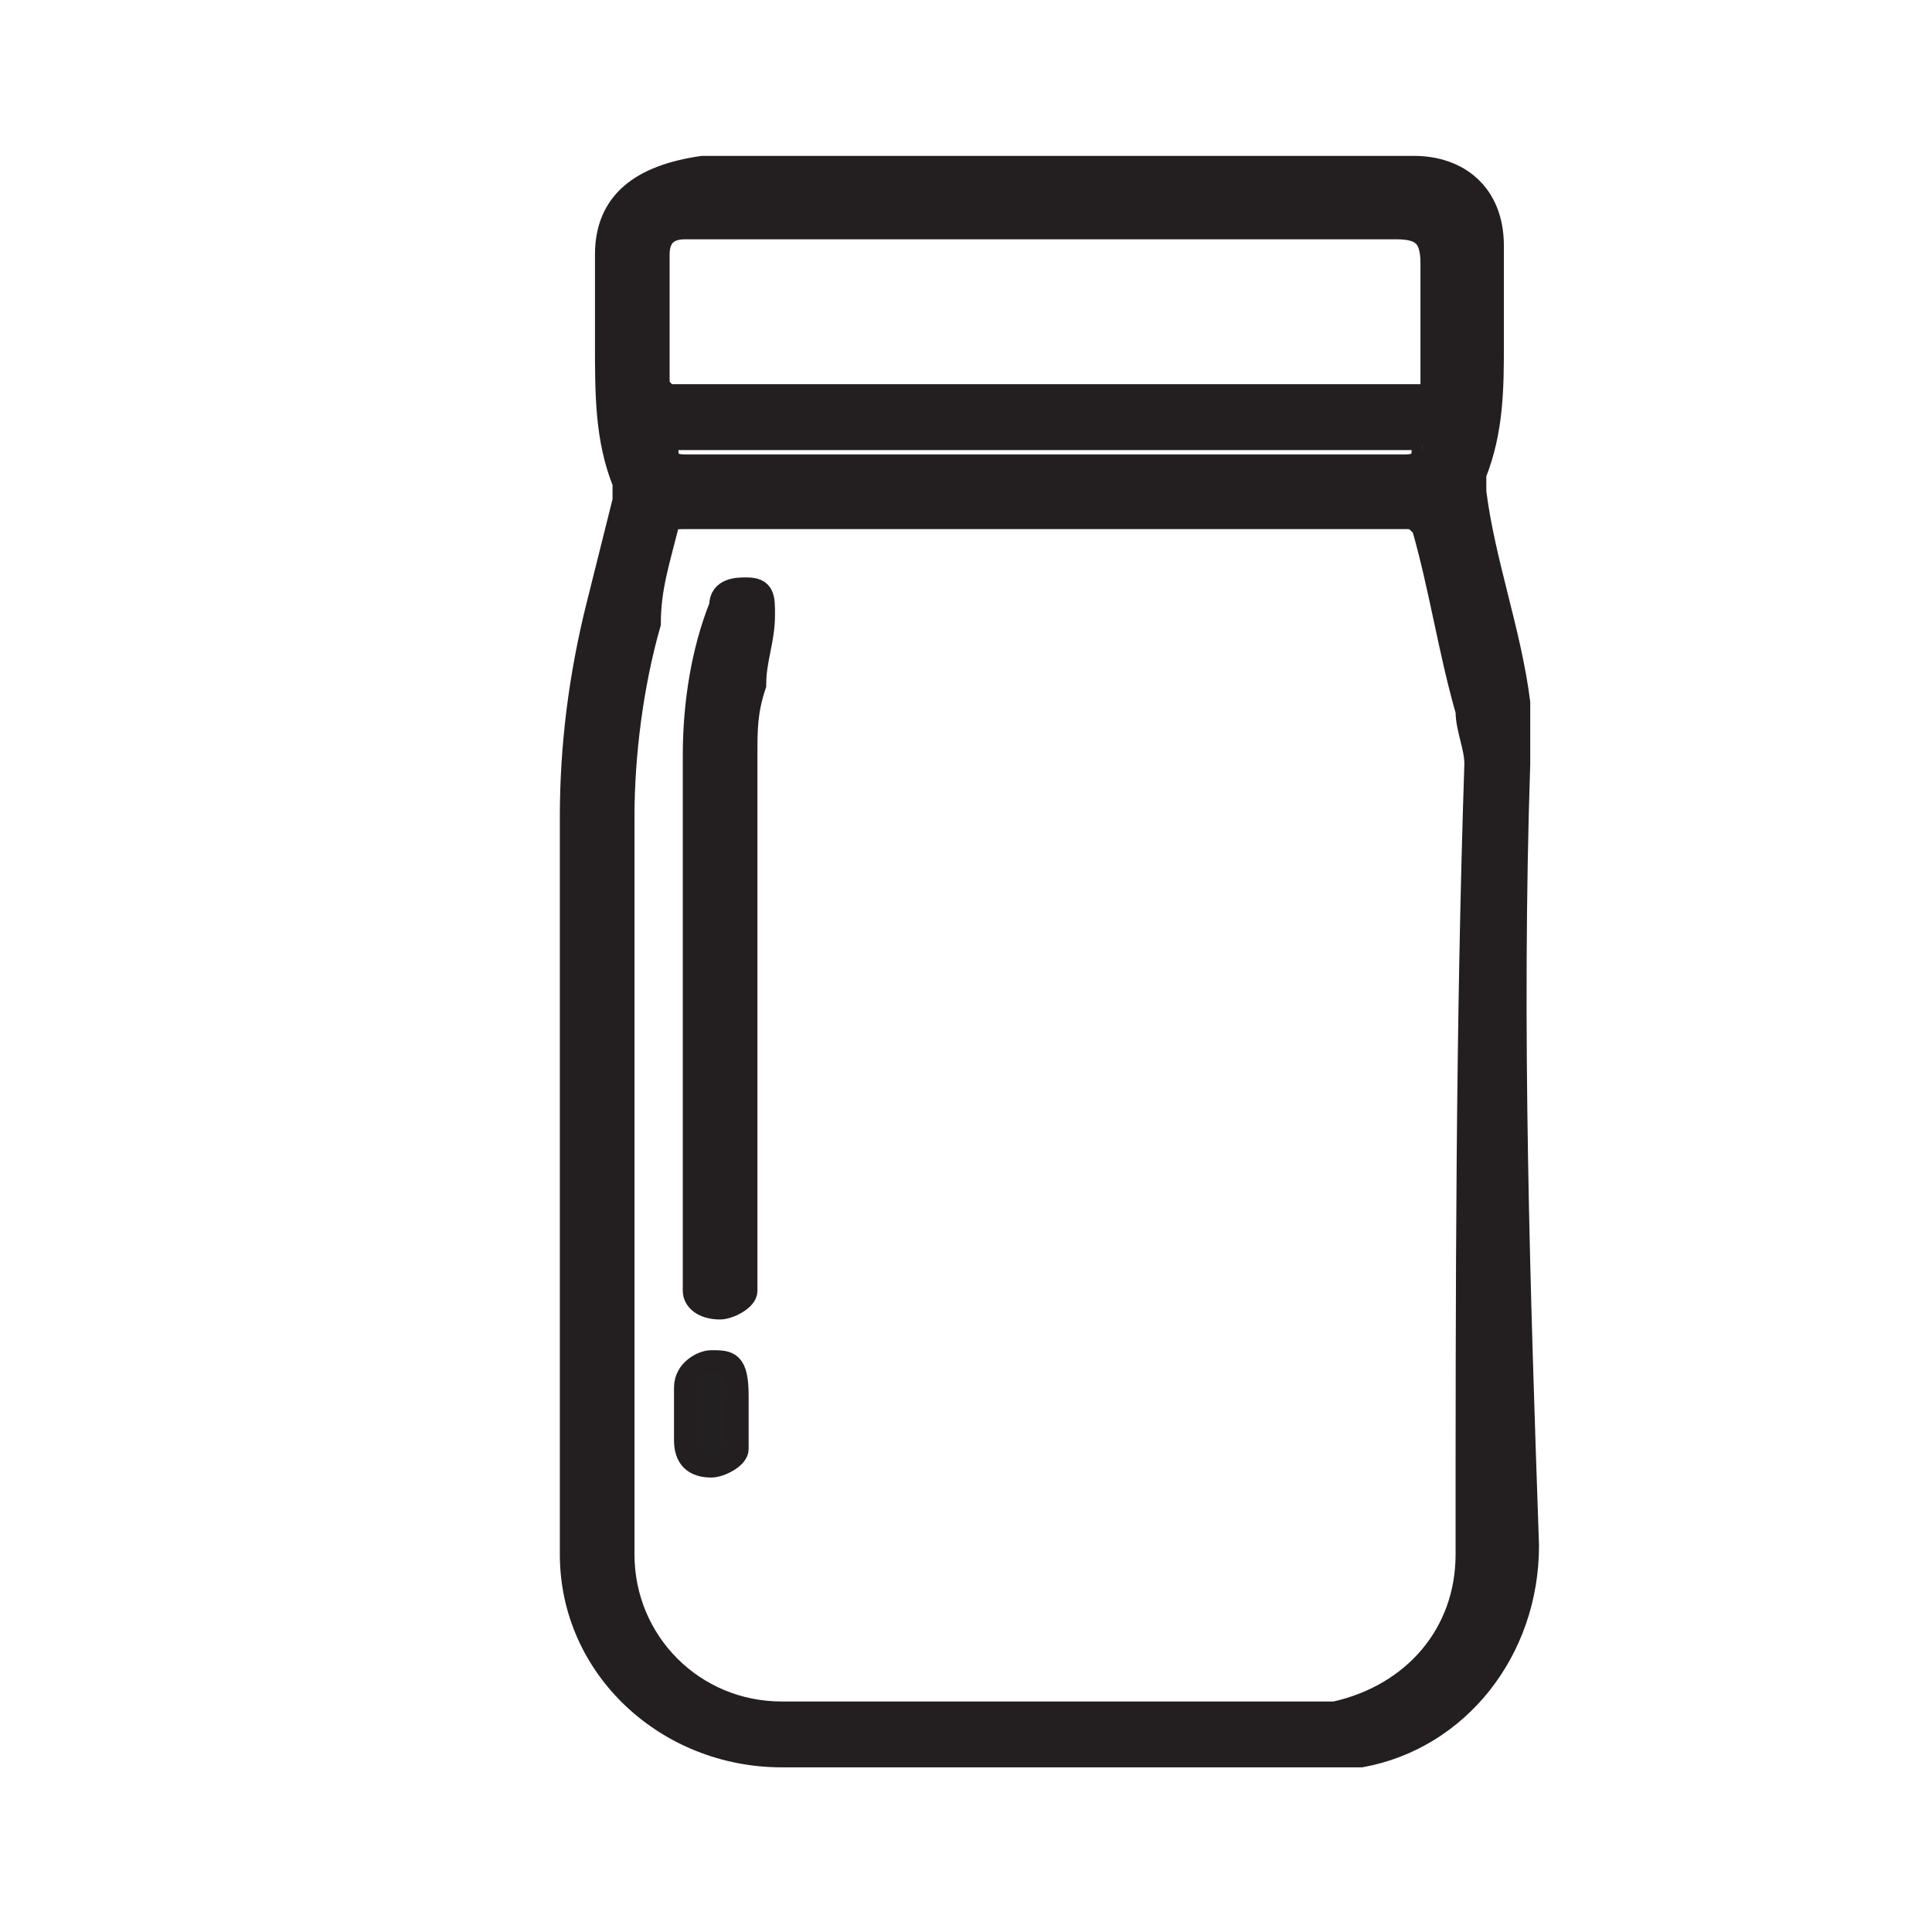 <?xml version="1.0" encoding="UTF-8"?> <svg xmlns="http://www.w3.org/2000/svg" xmlns:xlink="http://www.w3.org/1999/xlink" version="1.1" id="Layer_1" x="0px" y="0px" viewBox="0 0 22 22" xml:space="preserve"> <g> <path fill="#231F20" stroke="#231F20" stroke-width="0.25" stroke-miterlimit="10" d="M17.3,8.7c0-0.2,0-0.4,0-0.7 c-0.1-0.8-0.4-1.6-0.5-2.4c0-0.1,0-0.2,0-0.2c0.2-0.5,0.2-1,0.2-1.5c0-0.4,0-0.7,0-1.1c0-0.6-0.4-0.9-0.9-0.9c-2.7,0-5.4,0-8.1,0 C7.3,2,6.9,2.3,6.9,2.9c0,0.3,0,0.7,0,1c0,0.6,0,1.1,0.2,1.6c0,0.1,0,0.1,0,0.2C7,6.1,6.9,6.5,6.8,6.9C6.6,7.7,6.5,8.5,6.5,9.3 c0,1.2,0,2.5,0,3.7c0,0,0,0,0,0c0,1.6,0,3.1,0,4.7c0,1.3,1.1,2.3,2.4,2.3c2,0,4,0,6.1,0c0.2,0,0.3,0,0.5,0c1.1-0.2,1.9-1.2,1.9-2.4 C17.3,14.7,17.2,11.7,17.3,8.7z M7.5,4.3c0-0.5,0-0.9,0-1.4c0-0.2,0.1-0.3,0.3-0.3c2.7,0,5.4,0,8.1,0c0.3,0,0.4,0.1,0.4,0.4 c0,0.5,0,0.9,0,1.4c0,0.1,0,0.1-0.2,0.1c-1.4,0-2.9,0-4.3,0c-1.4,0-2.8,0-4.2,0C7.5,4.4,7.5,4.4,7.5,4.3z M16.2,5.1 c0,0.1,0,0.2-0.2,0.2c-0.6,0-1.2,0-1.8,0c-2.1,0-4.3,0-6.4,0c-0.2,0-0.2-0.1-0.2-0.2c0,0,0-0.1,0.1-0.1c0,0,0.1,0,0.1,0 c1.4,0,2.8,0,4.2,0c1.4,0,2.8,0,4.2,0C16.1,5,16.2,5,16.2,5.1z M16.7,17.7c0,0.9-0.6,1.6-1.5,1.8c-0.1,0-0.2,0-0.3,0c-2,0-4,0-6,0 c-1,0-1.8-0.8-1.8-1.8c0-1.5,0-3,0-4.6c0-1.3,0-2.5,0-3.8c0-0.7,0.1-1.5,0.3-2.2C7.4,6.7,7.5,6.4,7.6,6c0-0.1,0.1-0.1,0.2-0.1 c2.7,0,5.5,0,8.2,0c0.1,0,0.1,0,0.2,0.1c0.2,0.7,0.3,1.4,0.5,2.1c0,0.2,0.1,0.4,0.1,0.6C16.7,11.7,16.7,14.7,16.7,17.7z"></path> <path fill="#231F20" stroke="#231F20" stroke-width="0.25" stroke-miterlimit="10" d="M8.5,6.7c-0.1,0-0.3,0-0.3,0.2 C8,7.4,7.9,8,7.9,8.6c0,1,0,1.9,0,2.9c0,1,0,2,0,3c0,0.1,0,0.1,0,0.2c0,0.1,0.1,0.2,0.3,0.2c0.1,0,0.3-0.1,0.3-0.2 c0-0.1,0-0.1,0-0.2c0-2,0-3.9,0-5.9c0-0.3,0-0.5,0.1-0.8C8.6,7.5,8.7,7.3,8.7,7C8.7,6.8,8.7,6.7,8.5,6.7z"></path> <path fill="#232021" stroke="#231F20" stroke-width="0.25" stroke-miterlimit="10" d="M8.1,15.5c-0.1,0-0.3,0.1-0.3,0.3 c0,0.1,0,0.2,0,0.3c0,0,0,0,0,0c0,0.1,0,0.2,0,0.3c0,0.2,0.1,0.3,0.3,0.3c0.1,0,0.3-0.1,0.3-0.2c0-0.2,0-0.4,0-0.6 C8.4,15.5,8.3,15.5,8.1,15.5z"></path> </g> </svg> 